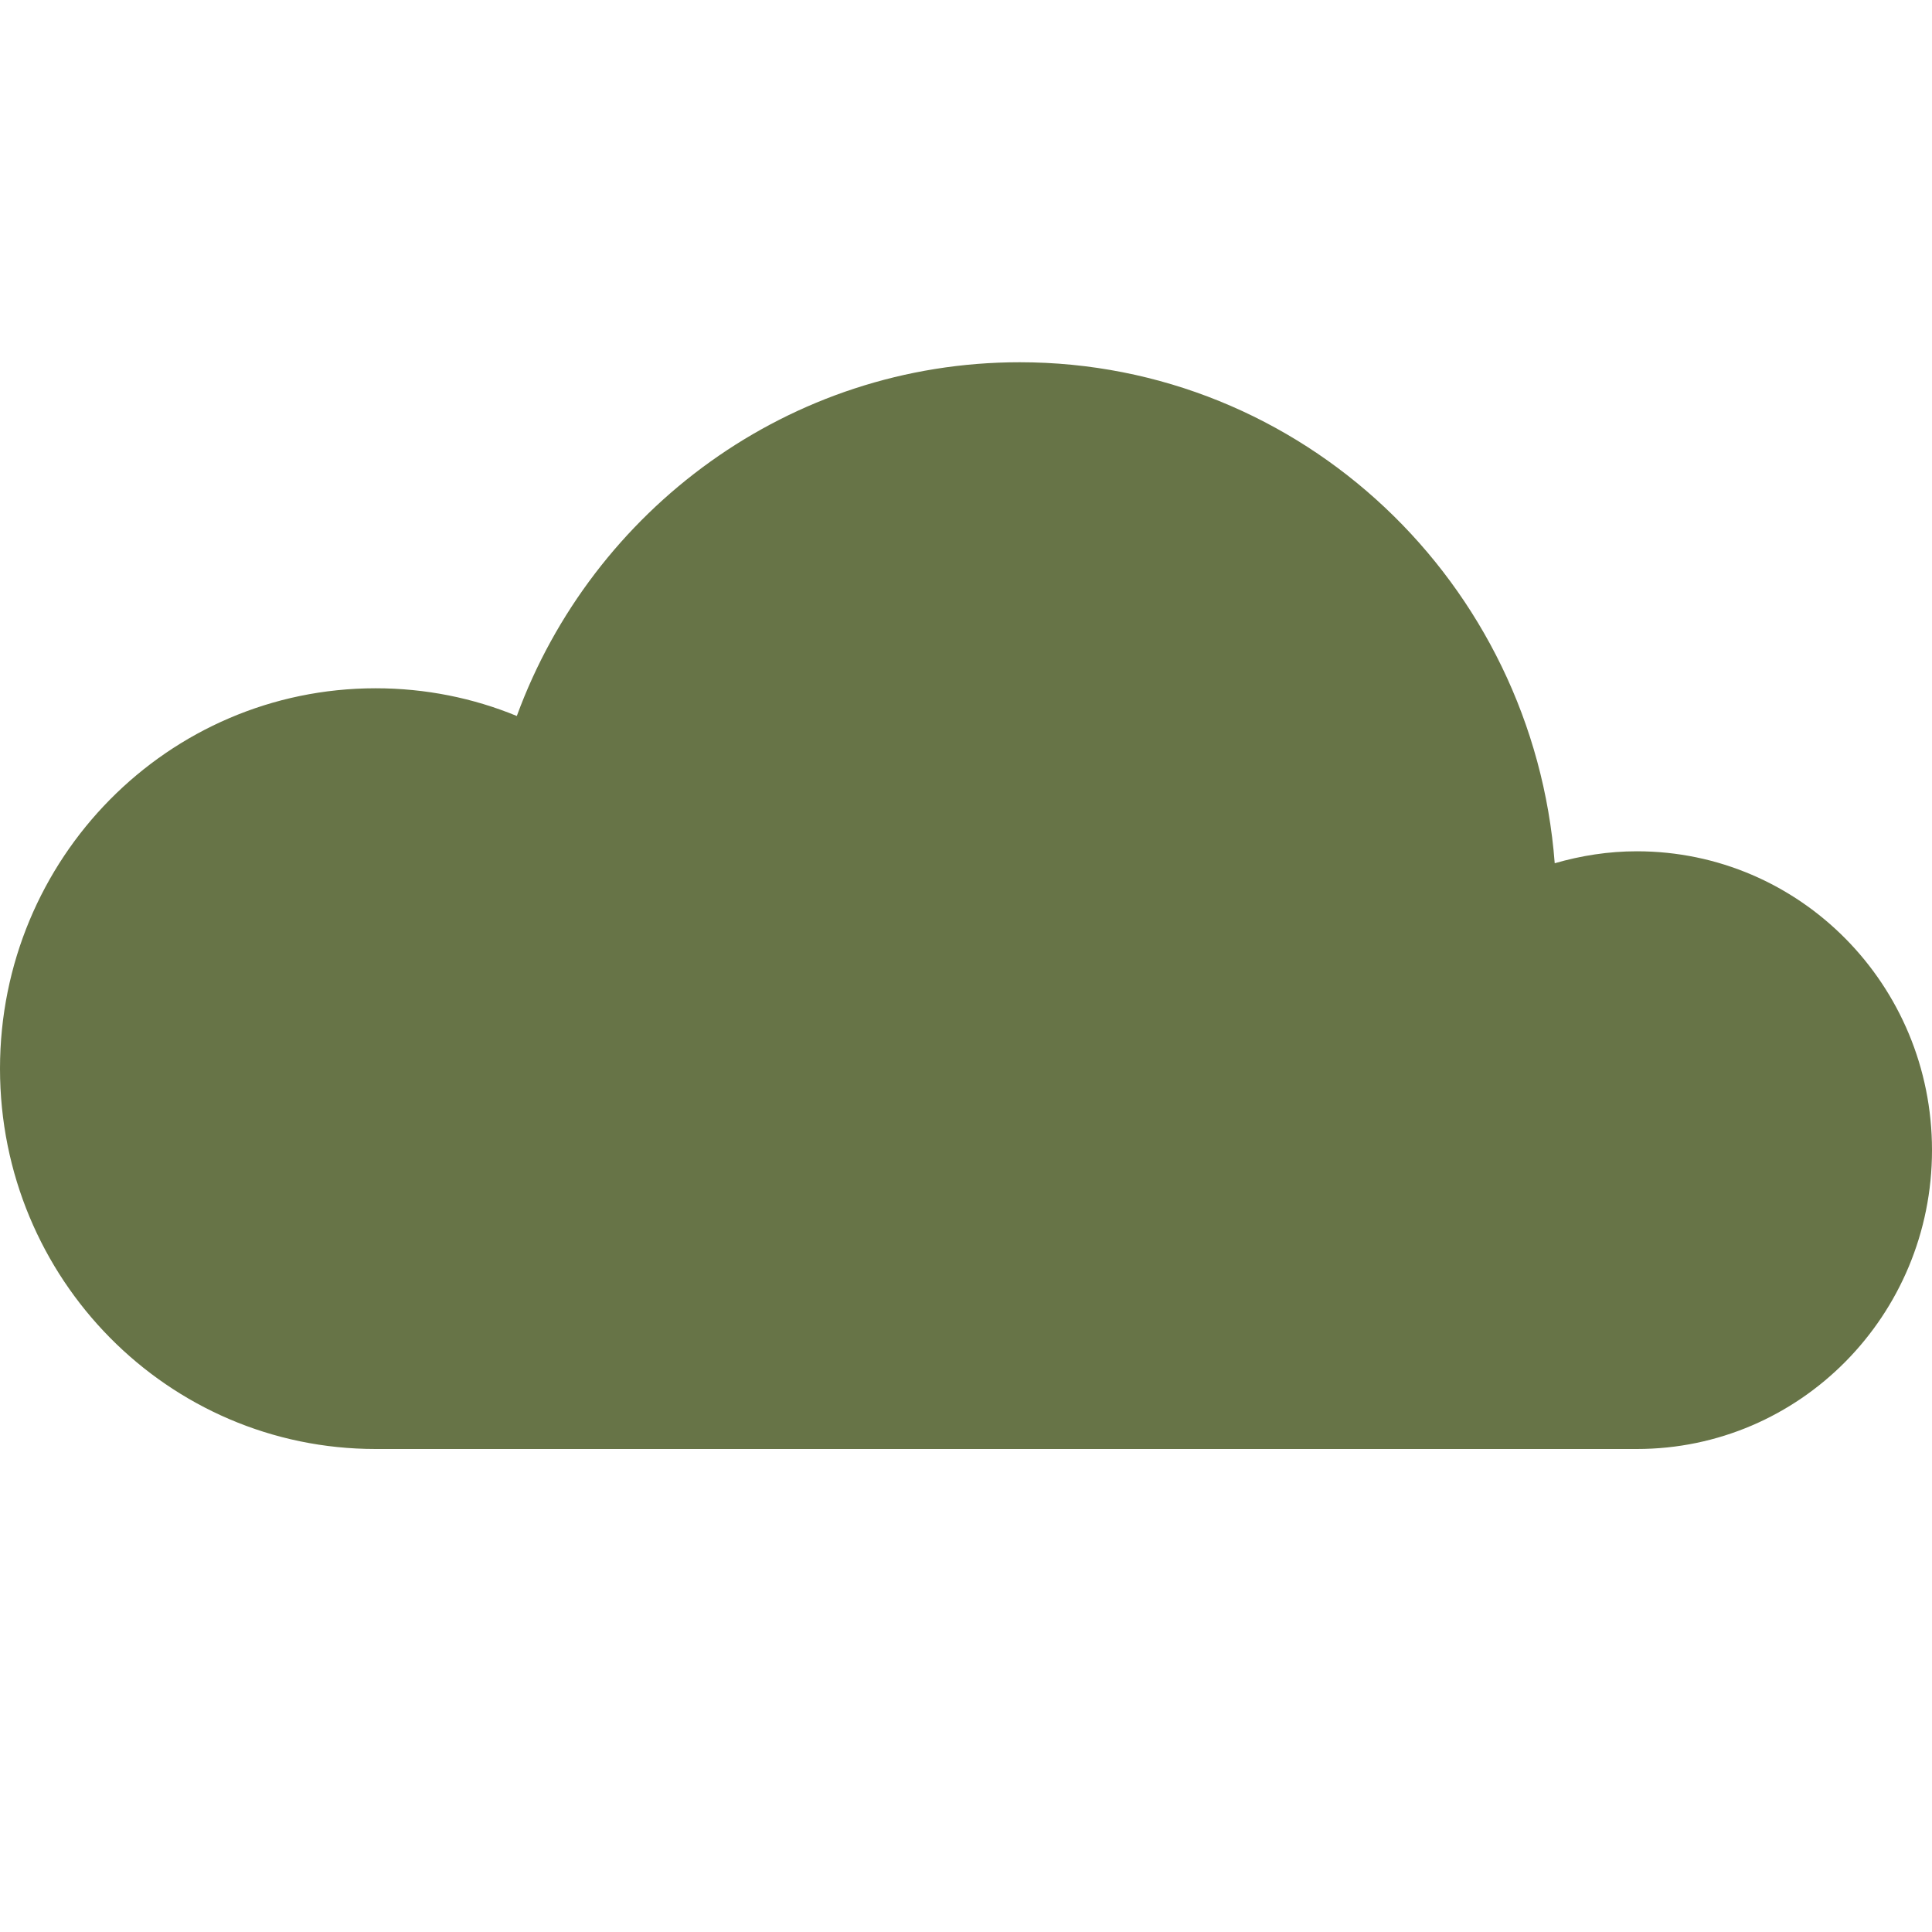 <svg width="32" height="32" viewBox="0 0 32 32" fill="none" xmlns="http://www.w3.org/2000/svg">
<path d="M32 19.05C32 21.786 29.813 24 27.111 24H6.222C2.782 24 0 21.183 0 17.7C0 14.217 2.782 11.4 6.222 11.4C7.049 11.4 7.84 11.562 8.56 11.859C9.813 8.439 13.076 6 16.889 6C21.564 6 25.396 9.654 25.751 14.298C26.187 14.172 26.64 14.1 27.111 14.1C29.813 14.1 32 16.314 32 19.05Z" fill="#677447"/>
</svg>
